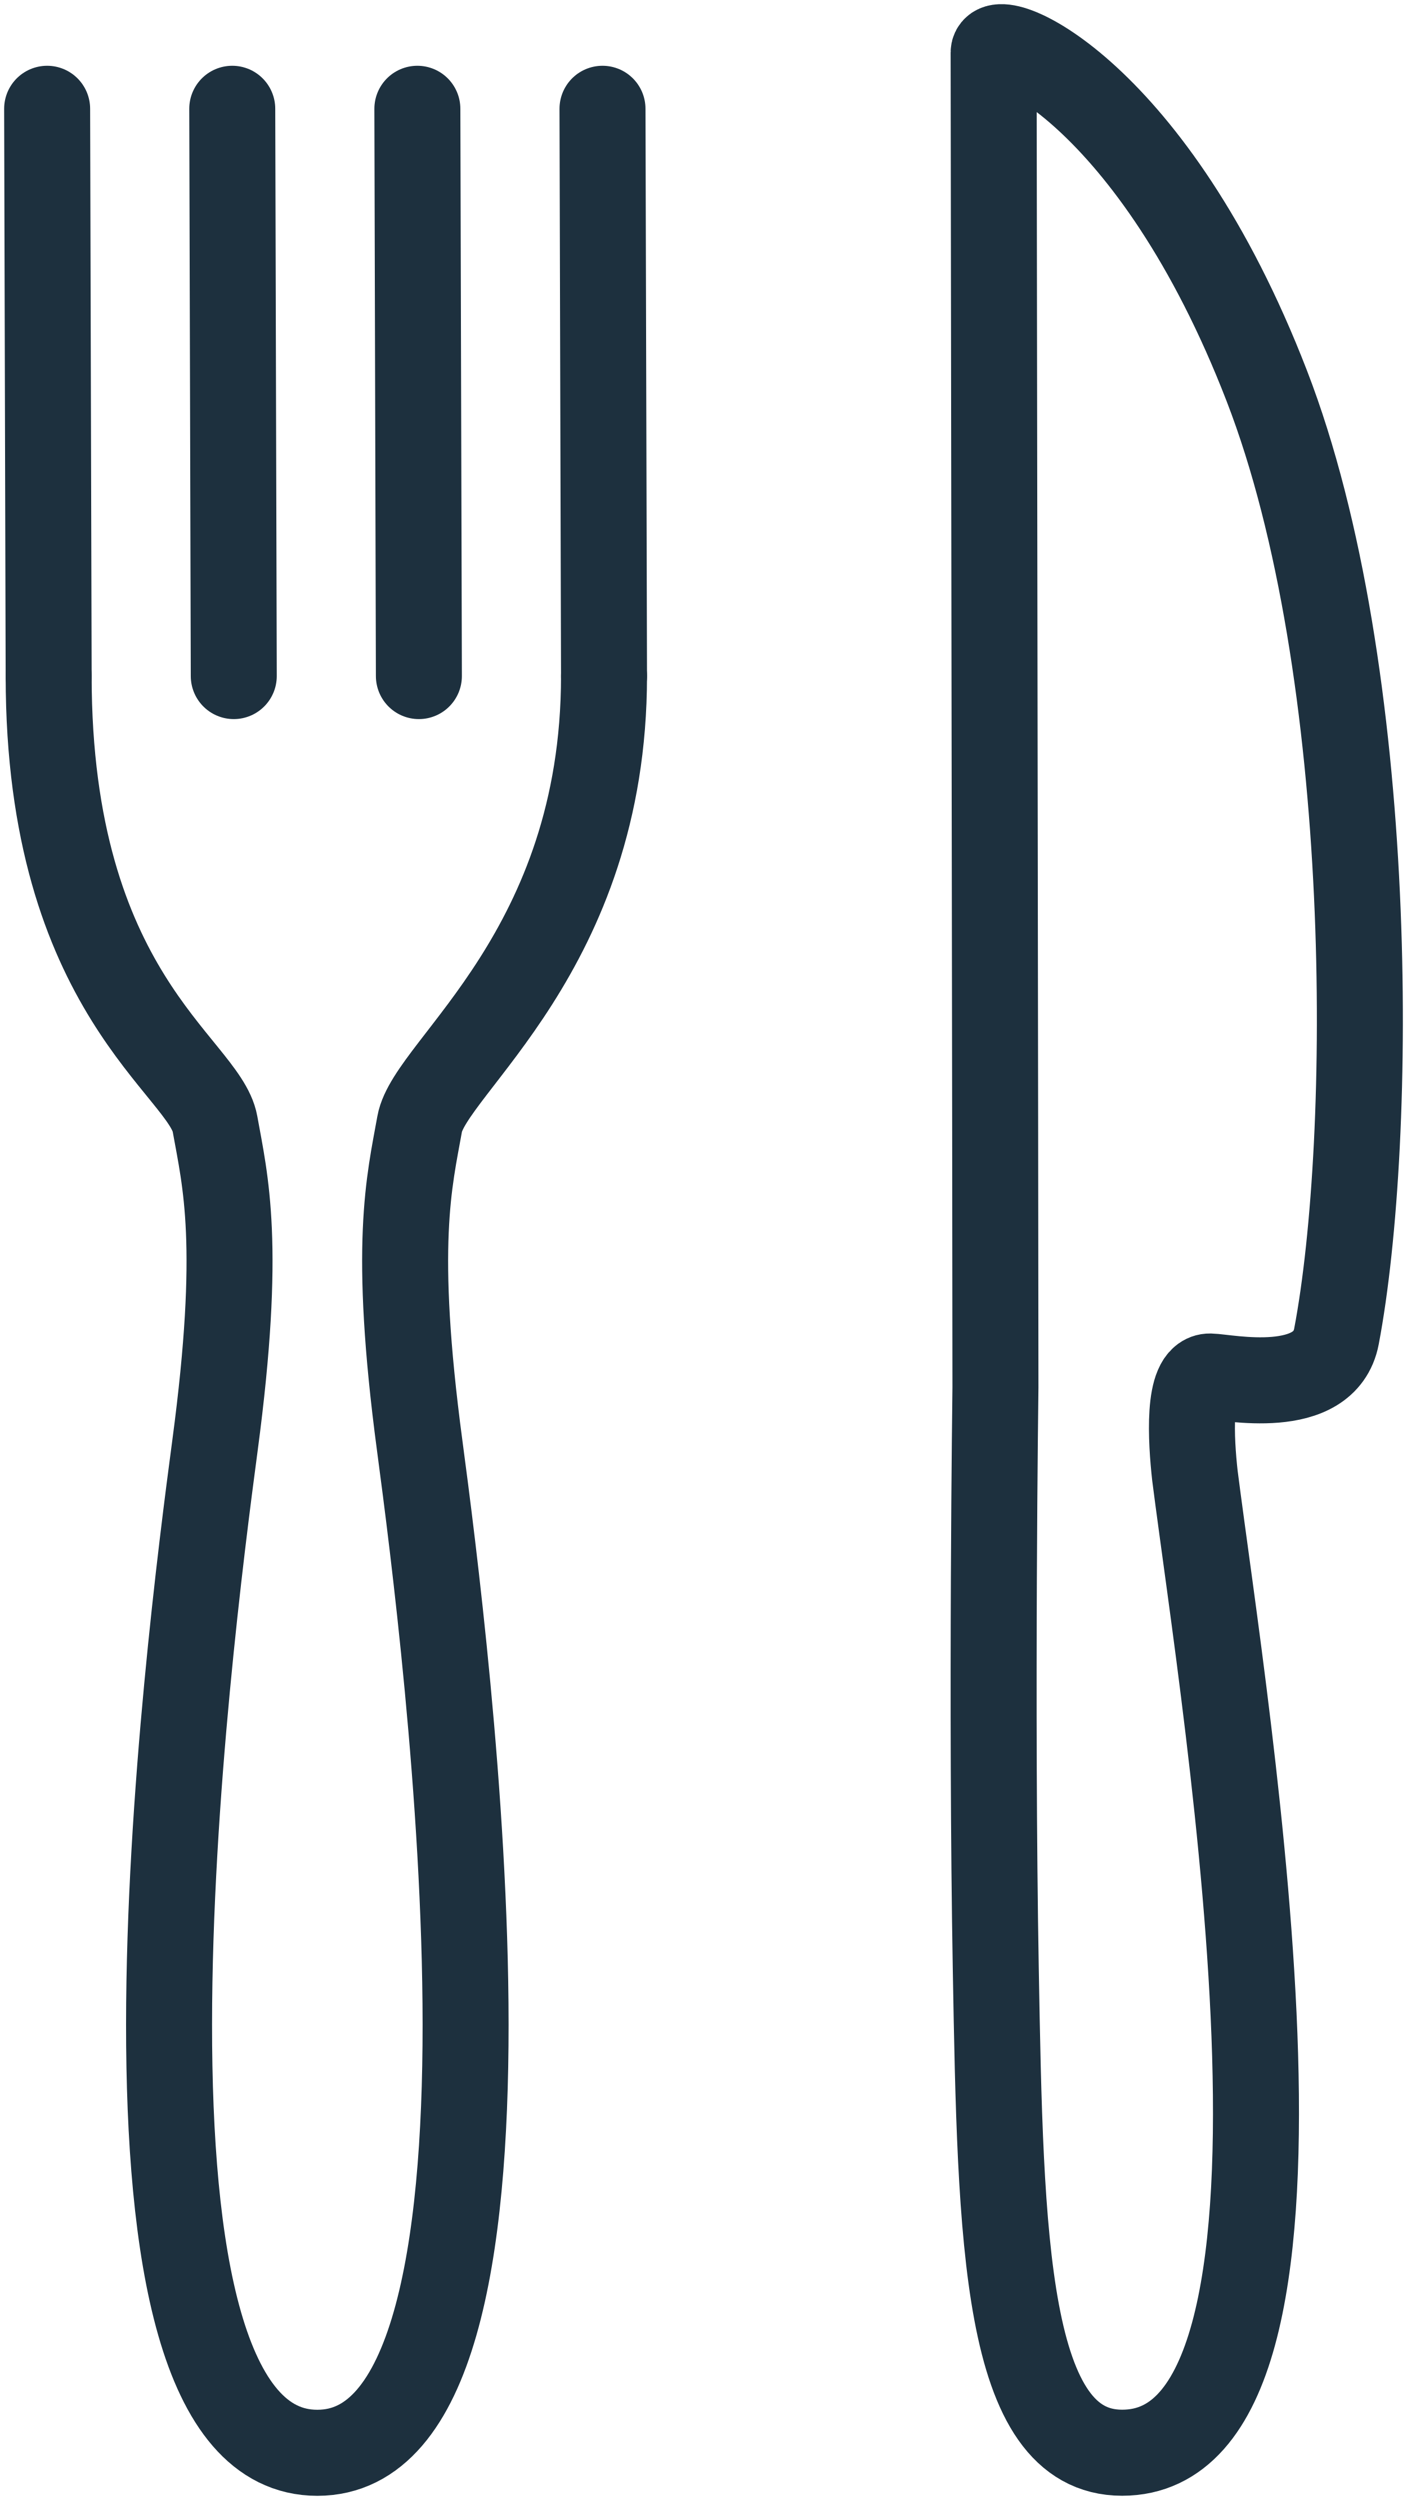 <svg id="Group_33" data-name="Group 33" xmlns="http://www.w3.org/2000/svg" xmlns:xlink="http://www.w3.org/1999/xlink" width="106.356" height="188.838" viewBox="0 0 106.356 188.838">
  <defs>
    <clipPath id="clip-path">
      <rect id="Rectangle_25" data-name="Rectangle 25" width="106.356" height="188.838" fill="none" stroke="#1d303e" stroke-width="6.5"/>
    </clipPath>
  </defs>
  <g id="Group_32" data-name="Group 32" clip-path="url(#clip-path)">
    <path id="Path_16" data-name="Path 16" d="M47.141,71.665c0,20.786-13.157,29.493-13.935,33.831s-2.025,9.1,0,24.281,9.812,76.1-7.736,76.1-9.76-60.912-7.735-76.1.779-19.943,0-24.281S5.161,95.677,5.161,71.665" transform="translate(-1.483 -20.597)" fill="none" stroke="#1d303e" stroke-linecap="round" stroke-linejoin="round" stroke-width="6.5"/>
    <path id="Path_17" data-name="Path 17" d="M131.32,102.376c-.888,4.679-8.251,3.066-9.552,3.04-1.749-.035-1.441,4.858-1.15,7.484,2.338,18.312,11.631,73.812-5.5,73.812-8.889,0-9.19-16.087-9.552-36.506-.353-19.888-.026-43.969-.026-43.969,0-10.616-.138-95.807-.138-100.826,0-2.017,12.044,2.926,20.649,25.173C134.377,52.1,134.139,87.533,131.32,102.376Z" transform="translate(-30.294 -1.437)" fill="none" stroke="#1d303e" stroke-linecap="round" stroke-linejoin="round" stroke-width="6.5"/>
    <line id="Line_15" data-name="Line 15" x1="0.115" y1="42.851" transform="translate(3.563 8.218)" fill="none" stroke="#1d303e" stroke-linecap="round" stroke-linejoin="round" stroke-width="6.5"/>
    <line id="Line_16" data-name="Line 16" x1="0.115" y1="42.851" transform="translate(17.556 8.218)" fill="none" stroke="#1d303e" stroke-linecap="round" stroke-linejoin="round" stroke-width="6.5"/>
    <line id="Line_17" data-name="Line 17" x1="0.115" y1="42.851" transform="translate(31.549 8.218)" fill="none" stroke="#1d303e" stroke-linecap="round" stroke-linejoin="round" stroke-width="6.5"/>
    <line id="Line_18" data-name="Line 18" x1="0.115" y1="42.851" transform="translate(45.543 8.218)" fill="none" stroke="#1d303e" stroke-linecap="round" stroke-linejoin="round" stroke-width="6.5"/>
  </g>
</svg>
